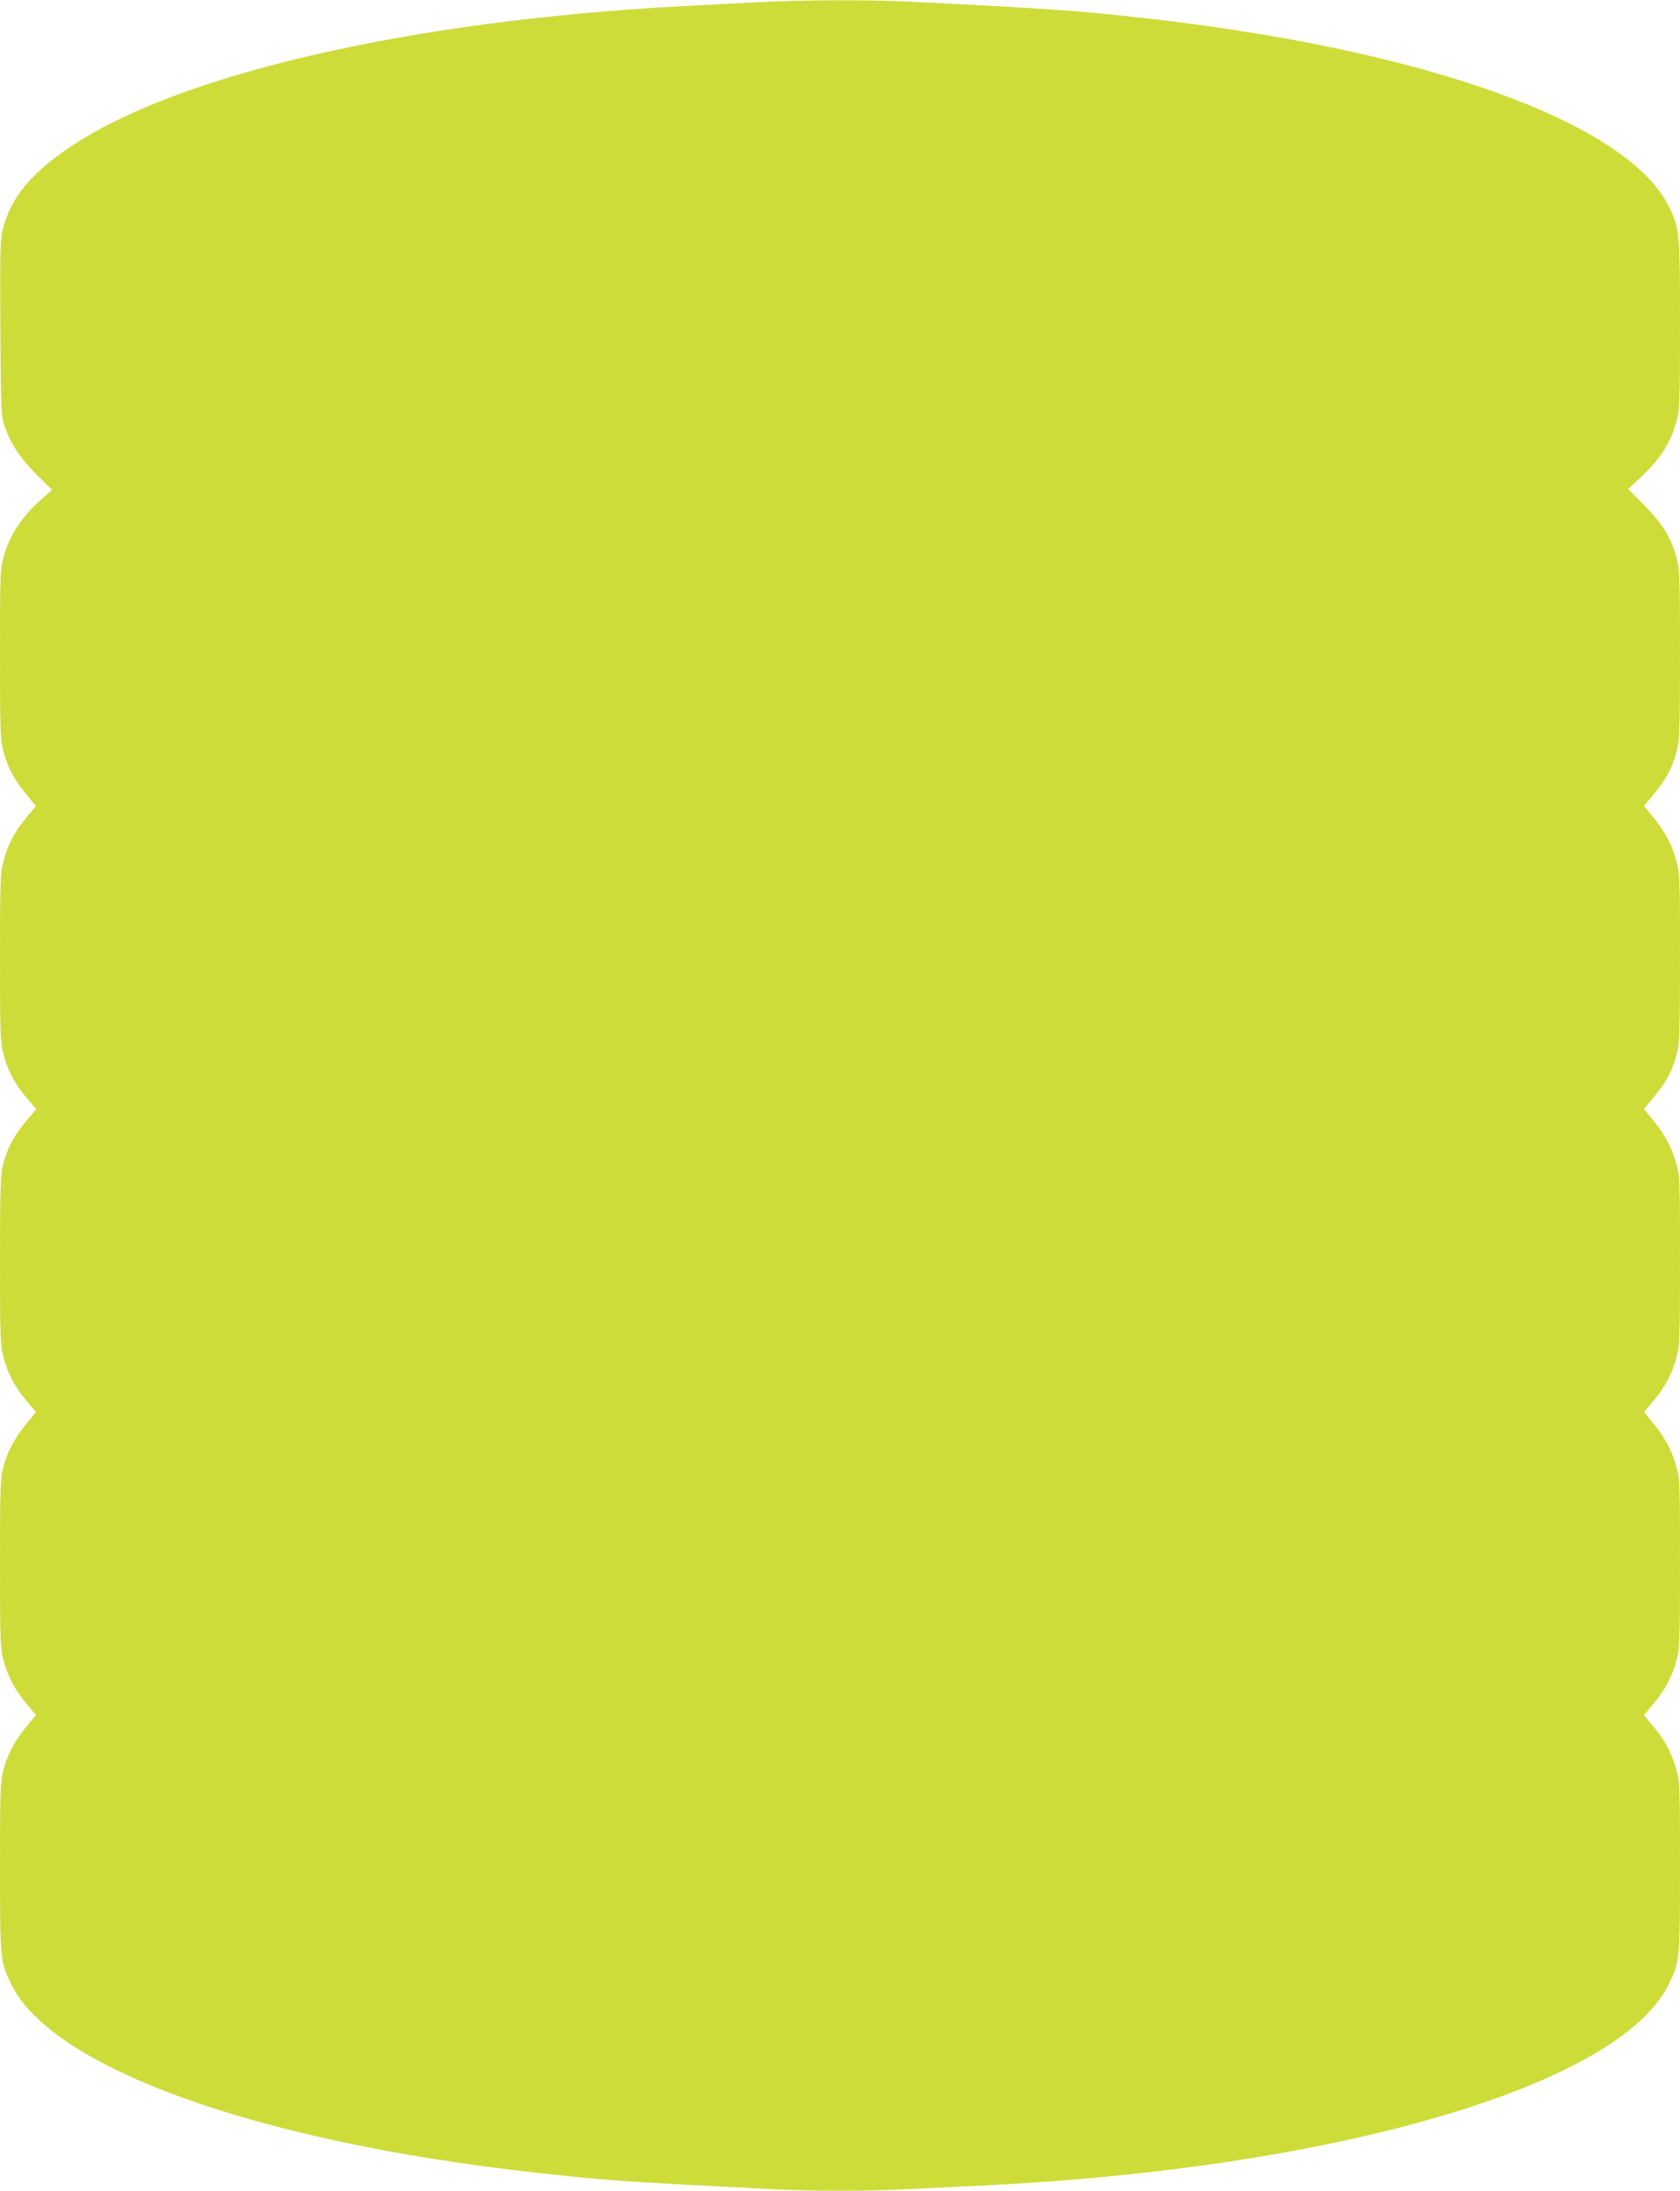 <?xml version="1.0" standalone="no"?>
<!DOCTYPE svg PUBLIC "-//W3C//DTD SVG 20010904//EN"
 "http://www.w3.org/TR/2001/REC-SVG-20010904/DTD/svg10.dtd">
<svg version="1.0" xmlns="http://www.w3.org/2000/svg"
 width="982pt" height="1280pt" viewBox="0 0 982 1280"
 preserveAspectRatio="xMidYMid meet">
<g transform="translate(0,1280) scale(0.1,-0.1)"
fill="#cddc39" stroke="none">
<path d="M4455 12788 c-88 -4 -290 -15 -450 -23 -1597 -84 -2952 -394 -3591
-821 -233 -156 -350 -297 -398 -484 -15 -58 -16 -123 -14 -575 3 -497 4 -512
25 -575 36 -104 91 -188 187 -283 l90 -89 -65 -58 c-116 -104 -183 -207 -220
-340 -18 -65 -19 -107 -19 -562 0 -446 2 -500 19 -563 26 -100 57 -159 128
-248 l63 -77 -58 -69 c-67 -81 -108 -158 -133 -256 -17 -63 -19 -118 -19 -560
0 -442 2 -497 19 -560 25 -98 65 -174 133 -255 l59 -70 -44 -53 c-88 -104
-124 -172 -152 -283 -12 -51 -15 -145 -15 -550 0 -441 2 -496 19 -559 25 -98
66 -175 133 -256 l58 -69 -54 -66 c-69 -83 -114 -168 -137 -258 -17 -64 -19
-117 -19 -561 0 -442 2 -497 19 -560 25 -98 66 -175 133 -256 l58 -69 -54 -66
c-69 -83 -114 -168 -137 -258 -17 -64 -19 -117 -19 -564 0 -542 1 -554 66
-686 240 -490 1438 -920 3064 -1100 400 -45 516 -53 1365 -96 252 -13 588 -13
820 0 99 5 284 14 410 20 2071 96 3739 582 4029 1176 65 132 66 144 66 687 0
467 -1 496 -21 567 -26 95 -66 170 -135 253 l-55 66 59 70 c67 81 108 158 133
256 17 63 19 118 19 560 0 466 -1 494 -21 565 -26 95 -67 171 -135 254 l-54
66 58 69 c67 81 108 158 133 256 17 63 19 118 19 560 0 466 -1 494 -21 565
-26 95 -67 171 -136 255 l-54 66 48 57 c84 99 120 166 148 278 12 51 15 145
15 551 0 463 -1 492 -21 563 -26 95 -67 171 -135 255 l-55 66 44 52 c88 104
124 172 152 283 12 51 15 145 15 550 0 444 -2 496 -19 560 -30 118 -84 206
-190 312 l-94 95 71 66 c118 110 180 207 213 336 17 63 19 118 19 560 0 539
-2 560 -65 688 -242 492 -1427 918 -3065 1101 -397 44 -514 53 -1365 96 -228
12 -634 11 -870 -2z"/>
</g>
</svg>
